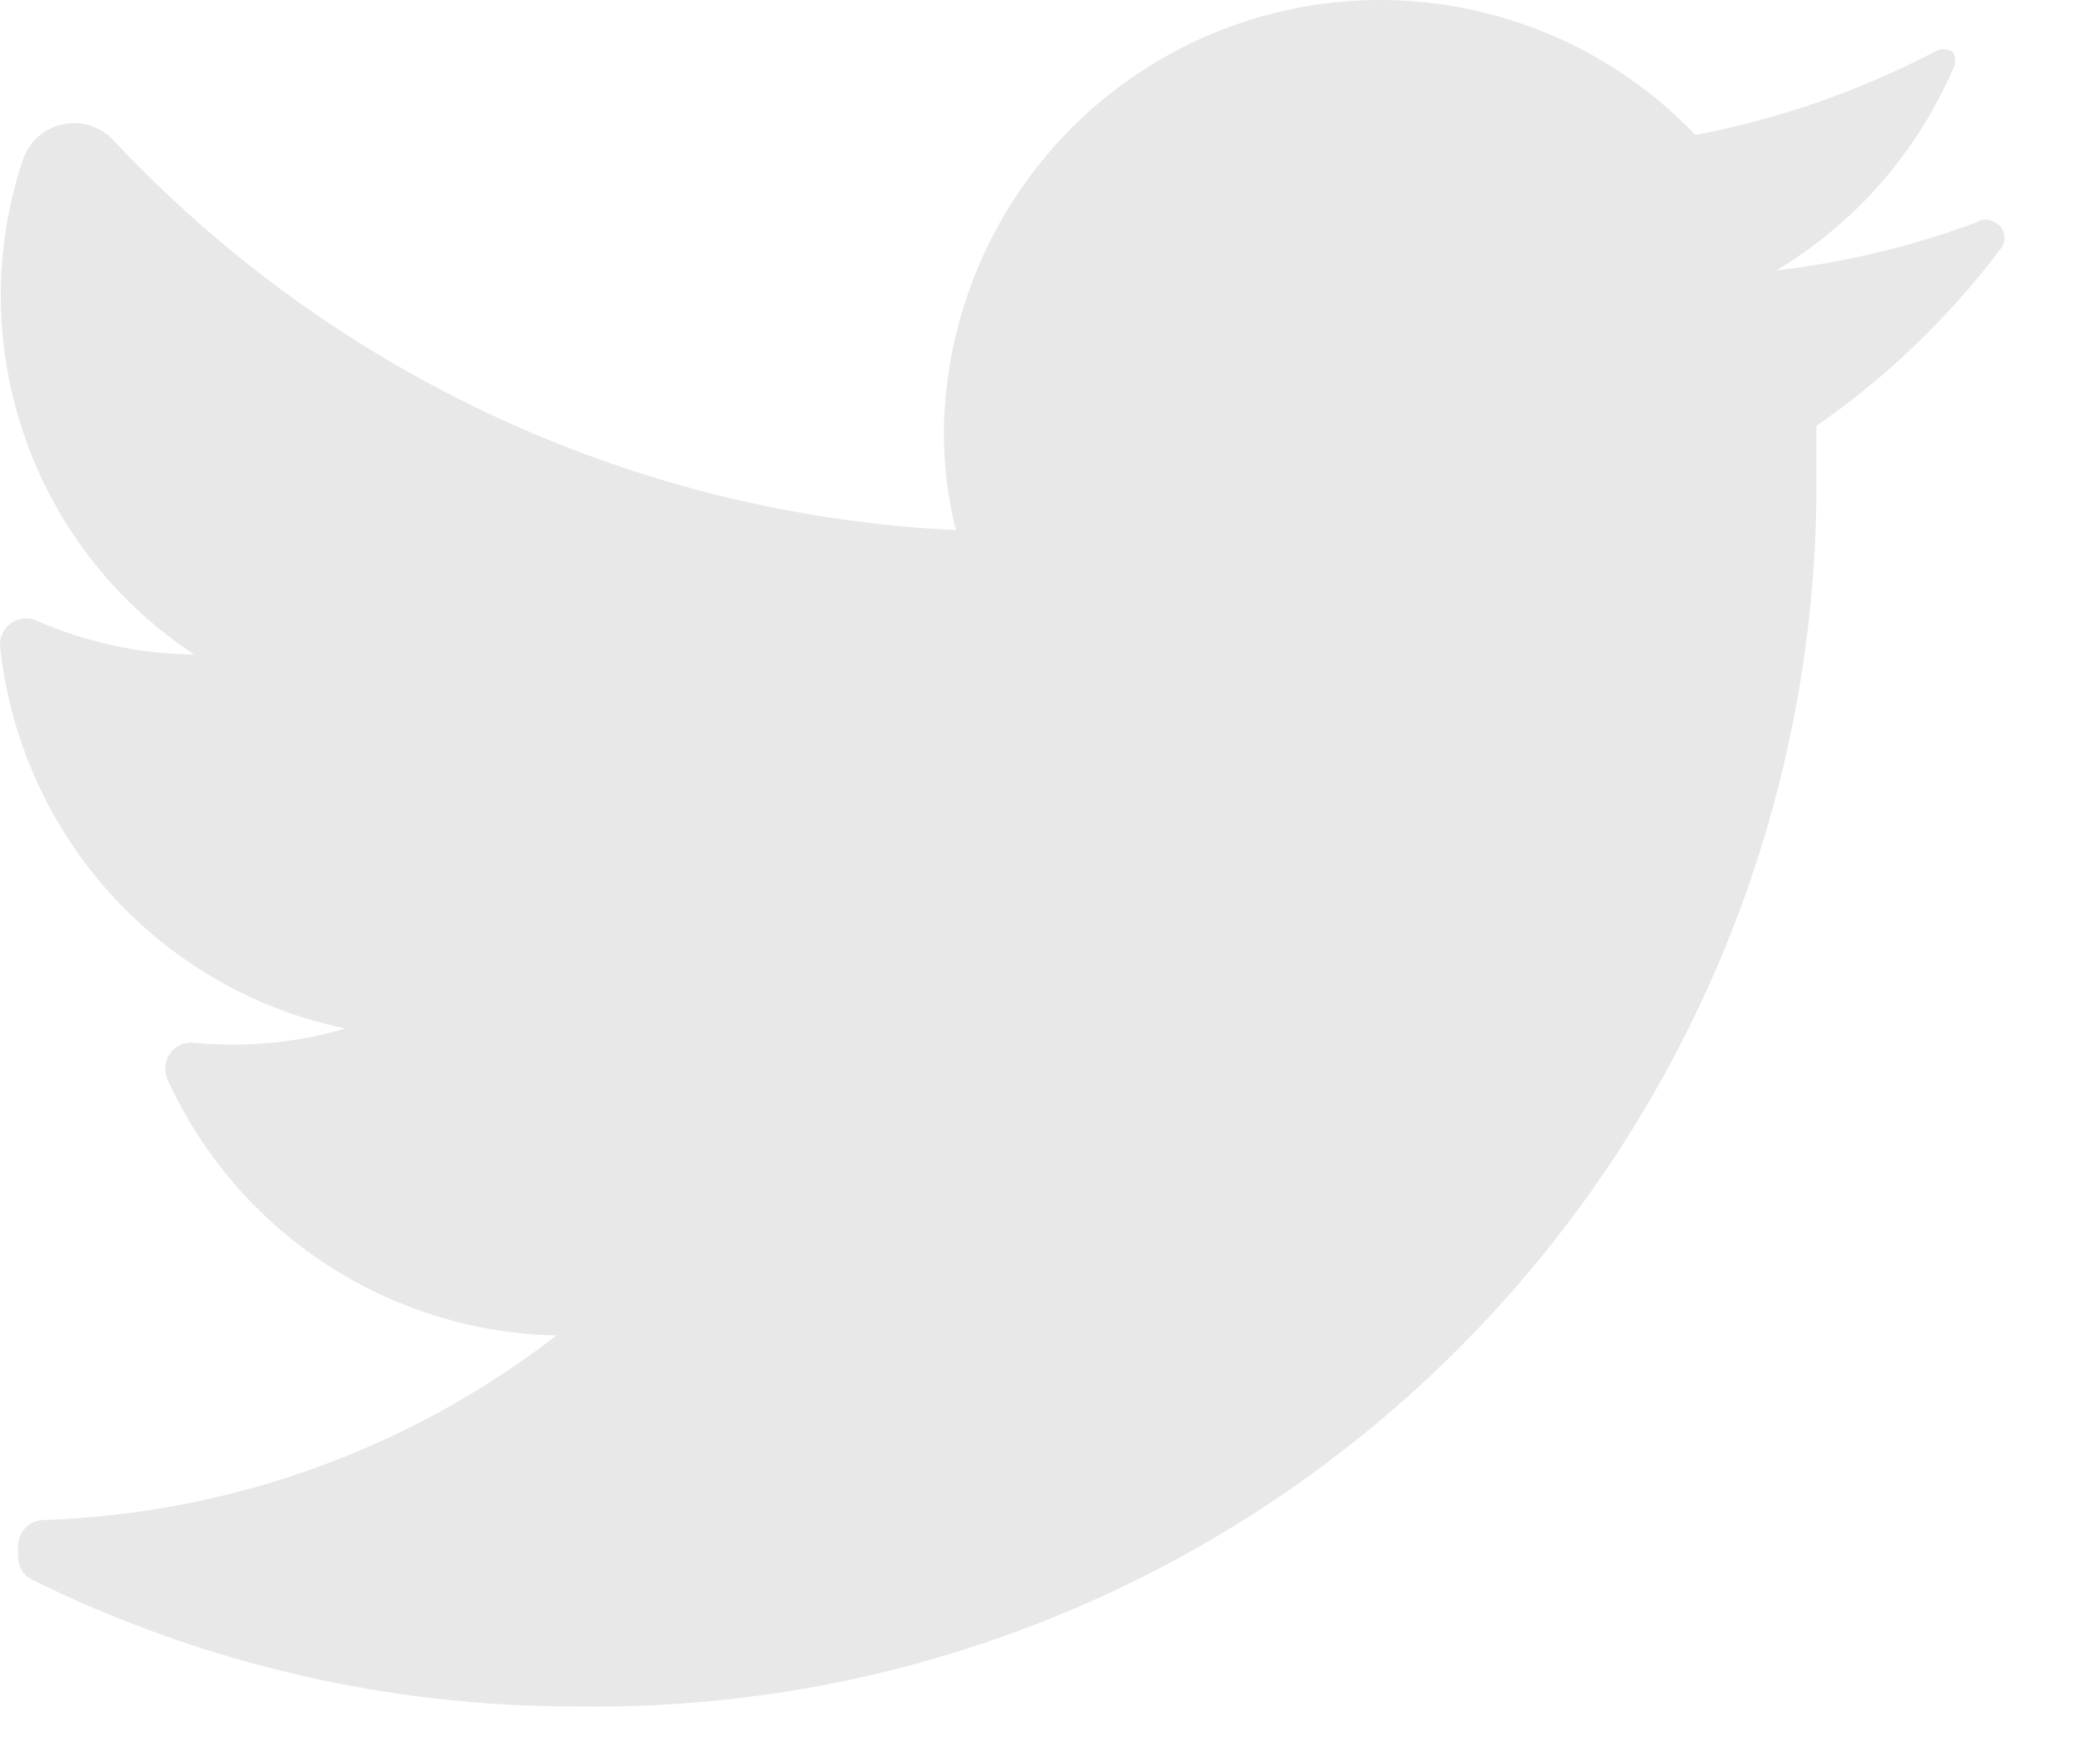 <svg width="19" height="16" viewBox="0 0 19 16" fill="none" xmlns="http://www.w3.org/2000/svg">
<path d="M18.154 2.243C17.684 2.87 17.117 3.417 16.474 3.862C16.474 4.026 16.474 4.189 16.474 4.362C16.48 7.335 15.294 10.186 13.183 12.275C11.072 14.365 8.213 15.518 5.247 15.476C3.532 15.482 1.839 15.09 0.3 14.331C0.217 14.294 0.164 14.212 0.164 14.121V14.021C0.164 13.891 0.27 13.785 0.4 13.785C2.086 13.729 3.712 13.144 5.047 12.111C3.521 12.081 2.148 11.175 1.516 9.783C1.485 9.707 1.494 9.62 1.543 9.553C1.591 9.486 1.67 9.449 1.752 9.456C2.216 9.502 2.685 9.459 3.132 9.328C1.448 8.978 0.182 7.577 0.001 5.863C-0.006 5.781 0.031 5.701 0.098 5.653C0.165 5.604 0.252 5.595 0.327 5.627C0.78 5.826 1.268 5.932 1.762 5.936C0.286 4.965 -0.352 3.12 0.209 1.443C0.267 1.28 0.407 1.159 0.576 1.126C0.745 1.092 0.92 1.15 1.035 1.279C3.027 3.402 5.764 4.668 8.669 4.808C8.594 4.511 8.558 4.205 8.56 3.898C8.587 2.291 9.58 0.859 11.074 0.273C12.568 -0.313 14.267 0.063 15.376 1.224C16.132 1.08 16.863 0.826 17.545 0.47C17.595 0.438 17.659 0.438 17.709 0.47C17.74 0.52 17.74 0.583 17.709 0.633C17.378 1.391 16.82 2.027 16.111 2.452C16.732 2.38 17.341 2.234 17.927 2.016C17.976 1.982 18.041 1.982 18.09 2.016C18.131 2.035 18.162 2.071 18.174 2.115C18.186 2.158 18.179 2.205 18.154 2.243Z" fill="#E8E8E8"/>
</svg>
